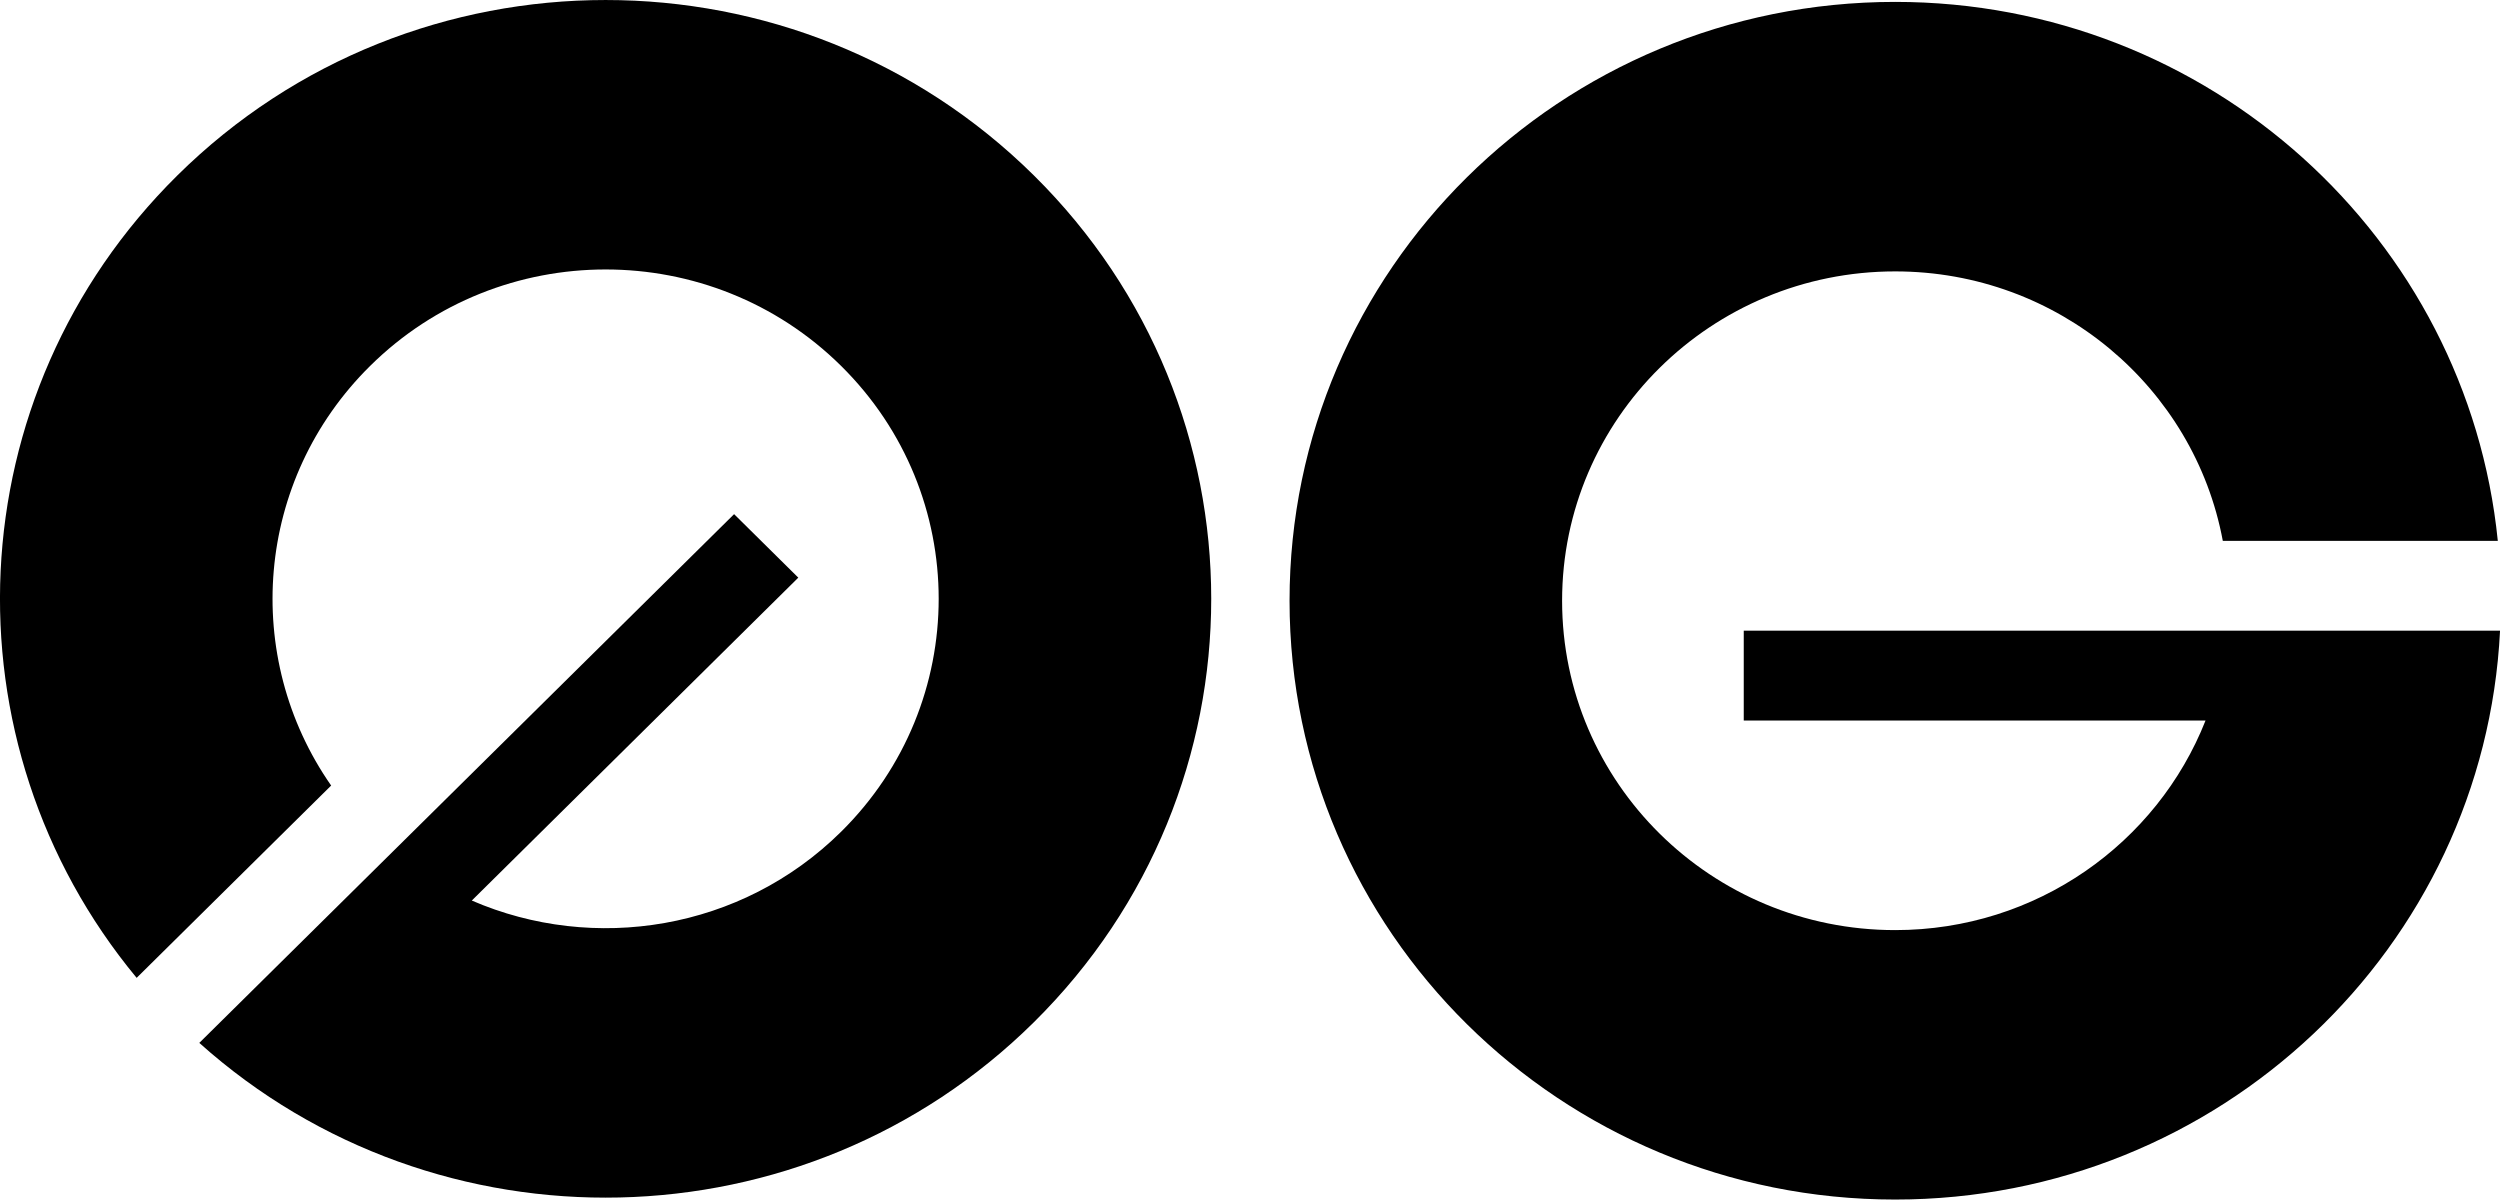 <svg aria-hidden="true" fill="none" height="100%" preserveaspectratio="xMidYMid meet" role="img" viewBox="0 0 50 24" width="100%" xmlns="http://www.w3.org/2000/svg">
<path d="M50.001 12.614C49.685 18.95 44.39 23.991 37.903 23.991C31.214 23.991 25.791 18.629 25.791 12.015C25.791 5.4 31.214 0.038 37.903 0.038C44.184 0.038 49.348 4.765 49.956 10.817H44.456C43.886 7.751 41.169 5.428 37.904 5.428C34.224 5.428 31.242 8.377 31.242 12.015C31.242 15.653 34.224 18.602 37.904 18.602C40.728 18.602 43.142 16.864 44.111 14.41H34.875V12.614H50.001Z" fill="currentColor"></path>
<path d="M3.986 20.858C8.741 25.118 16.09 24.98 20.677 20.445C25.407 15.768 25.407 8.185 20.677 3.508C15.947 -1.169 8.278 -1.169 3.548 3.508C-0.894 7.899 -1.165 14.852 2.733 19.557L6.623 15.711C4.833 13.145 5.093 9.602 7.402 7.319C10.003 4.746 14.222 4.746 16.823 7.319C19.424 9.891 19.424 14.062 16.823 16.634C14.826 18.609 11.876 19.068 9.436 18.011L15.966 11.553L14.682 10.283L3.986 20.858Z" fill="currentColor"></path>
</svg>